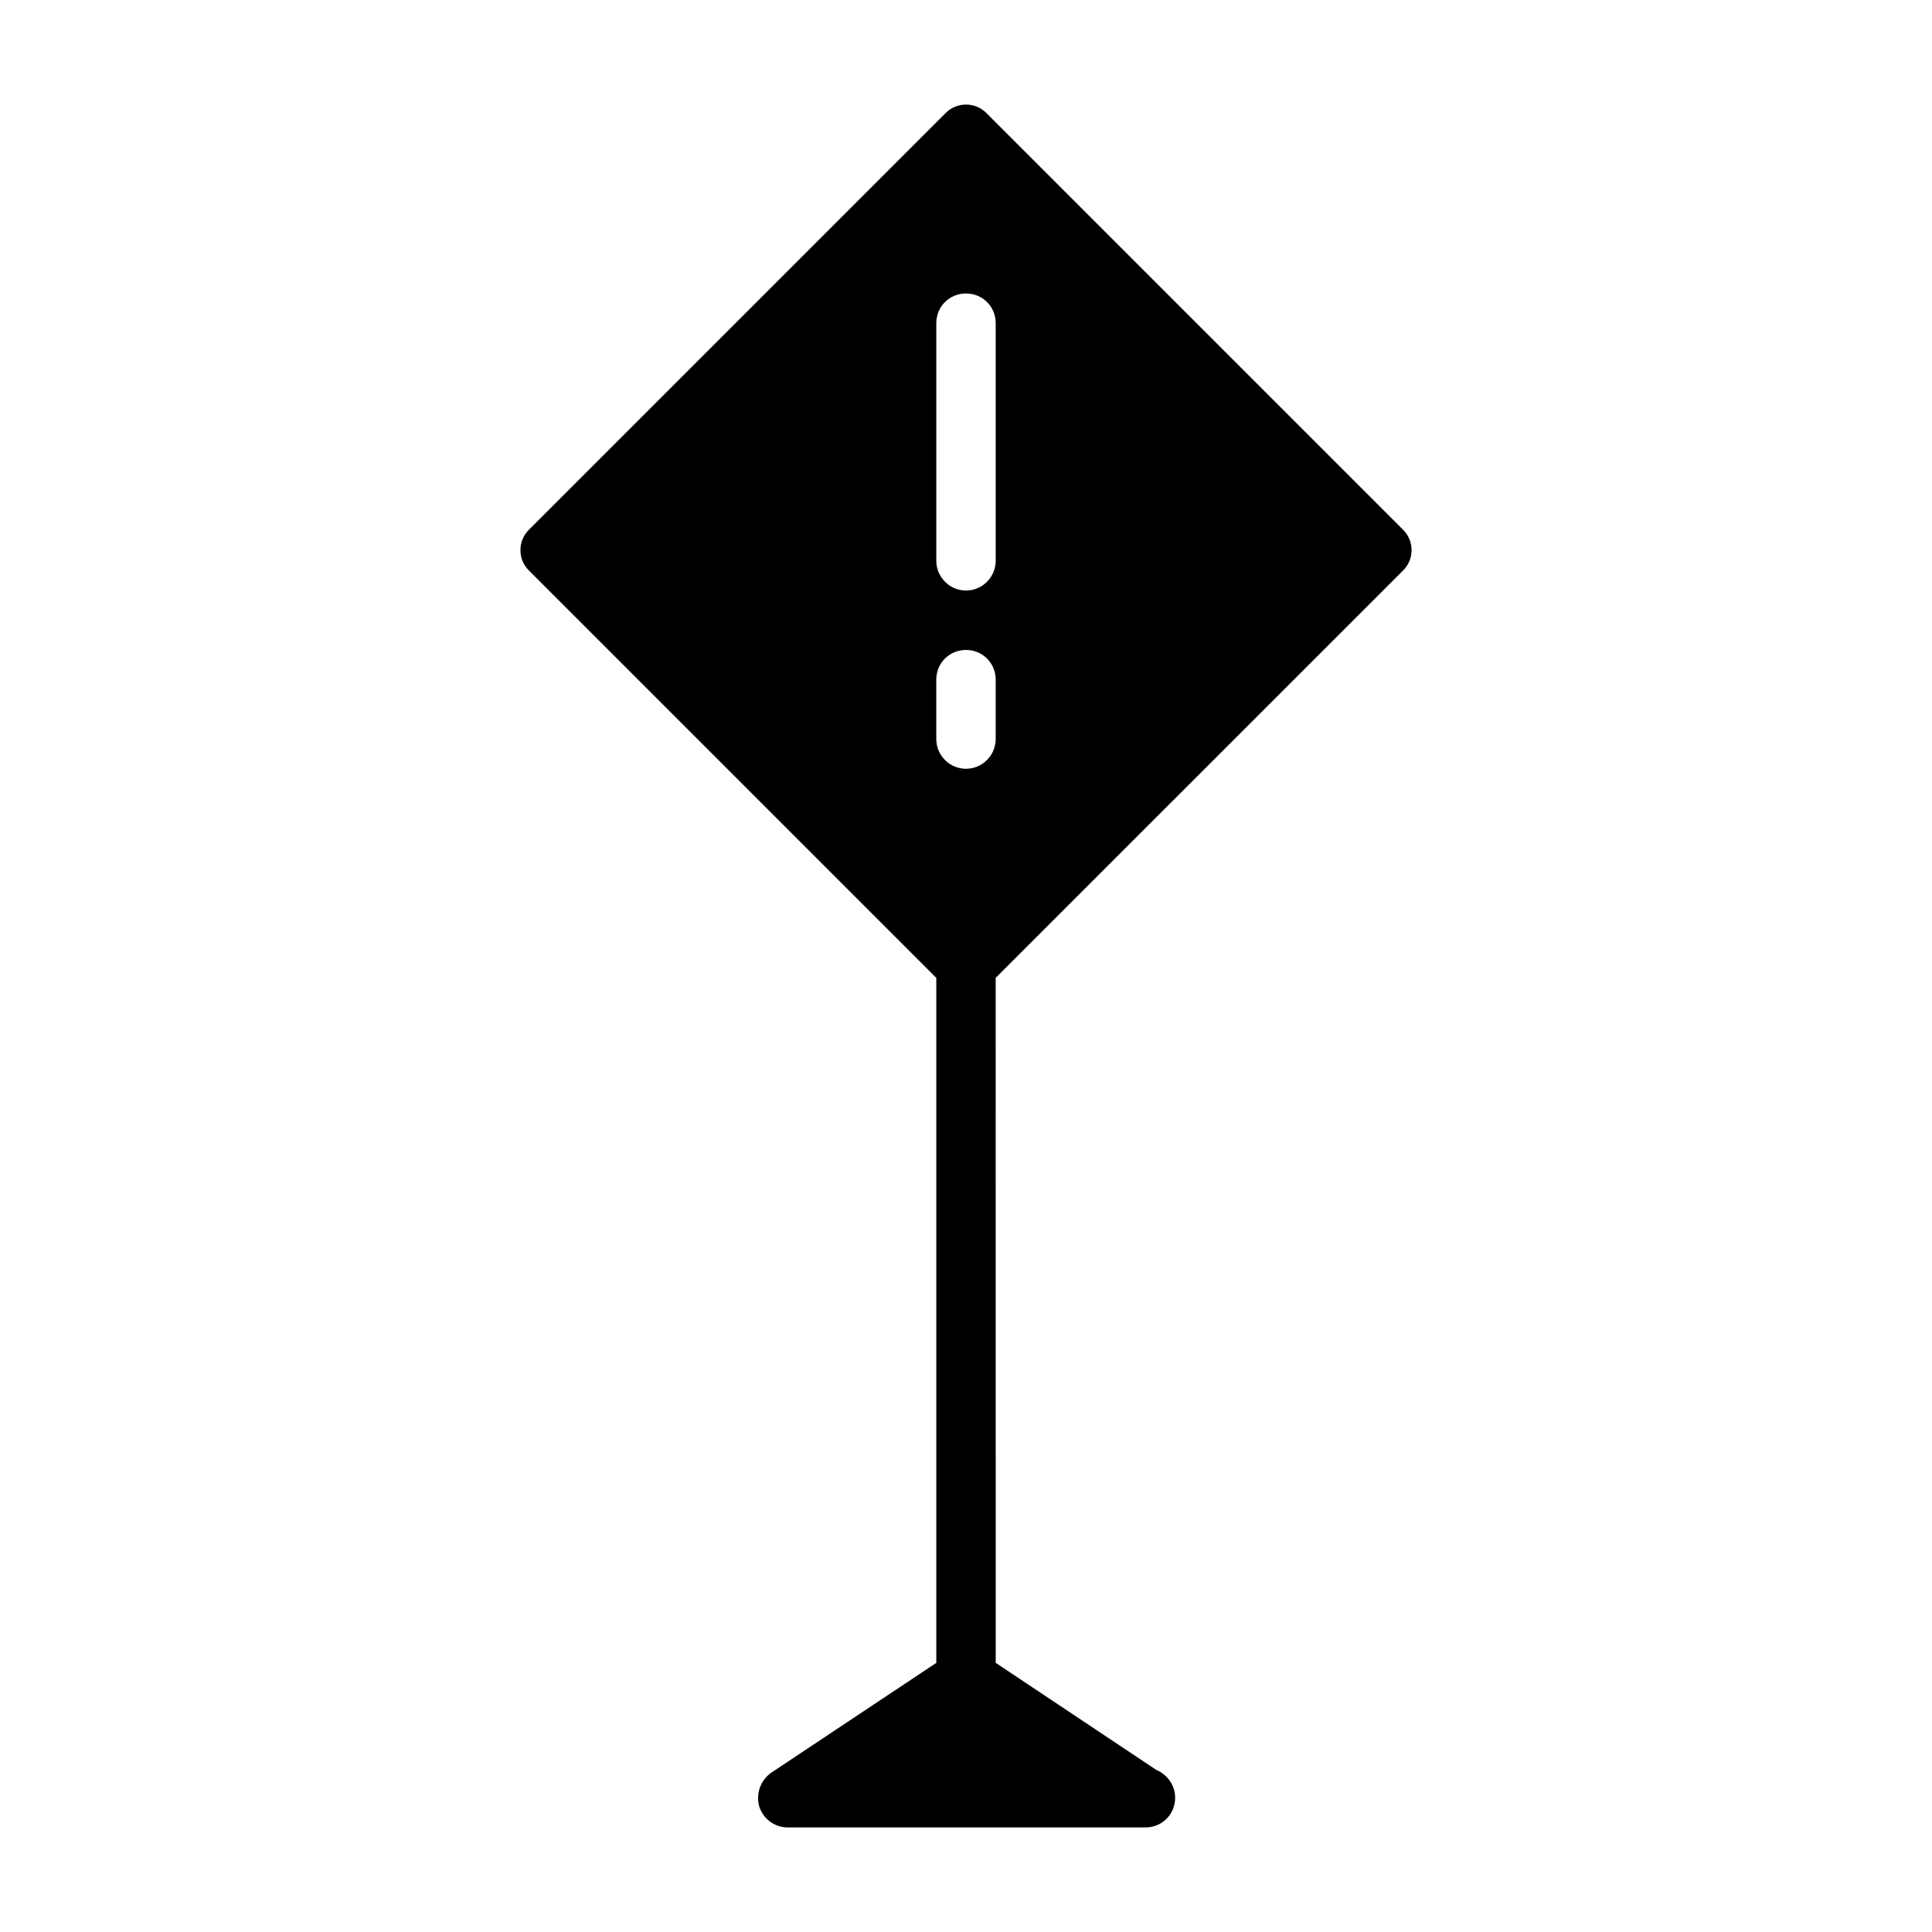 <?xml version="1.0" encoding="UTF-8"?>
<!-- Uploaded to: SVG Repo, www.svgrepo.com, Generator: SVG Repo Mixer Tools -->
<svg fill="#000000" width="800px" height="800px" version="1.1" viewBox="144 144 512 512" xmlns="http://www.w3.org/2000/svg">
 <path d="m515.72 295.3c3.148-2.992 3.148-8.031 0-11.02l-110.21-110.21c-2.992-3.148-8.031-3.148-11.02 0l-110.21 110.21c-3.148 2.992-3.148 8.031 0 11.02l107.85 107.85v181.53l-43.77 29.125c-2.832 2.047-4.094 5.512-3.148 8.973 1.102 3.305 4.094 5.512 7.559 5.512h94.465 0.316c4.41 0 7.871-3.465 7.871-7.871 0-3.305-2.047-6.141-5.039-7.398l-42.508-28.34-0.008-181.53zm-115.72-73.523c4.41 0 7.871 3.465 7.871 7.871v62.977c0 4.25-3.465 7.871-7.871 7.871-4.41 0-7.871-3.621-7.871-7.871v-62.977c-0.004-4.41 3.461-7.871 7.871-7.871zm-7.875 102.34c0-4.41 3.465-7.871 7.871-7.871 4.41 0 7.871 3.465 7.871 7.871v15.742c0 4.25-3.465 7.871-7.871 7.871-4.41 0-7.871-3.621-7.871-7.871z"/>
</svg>